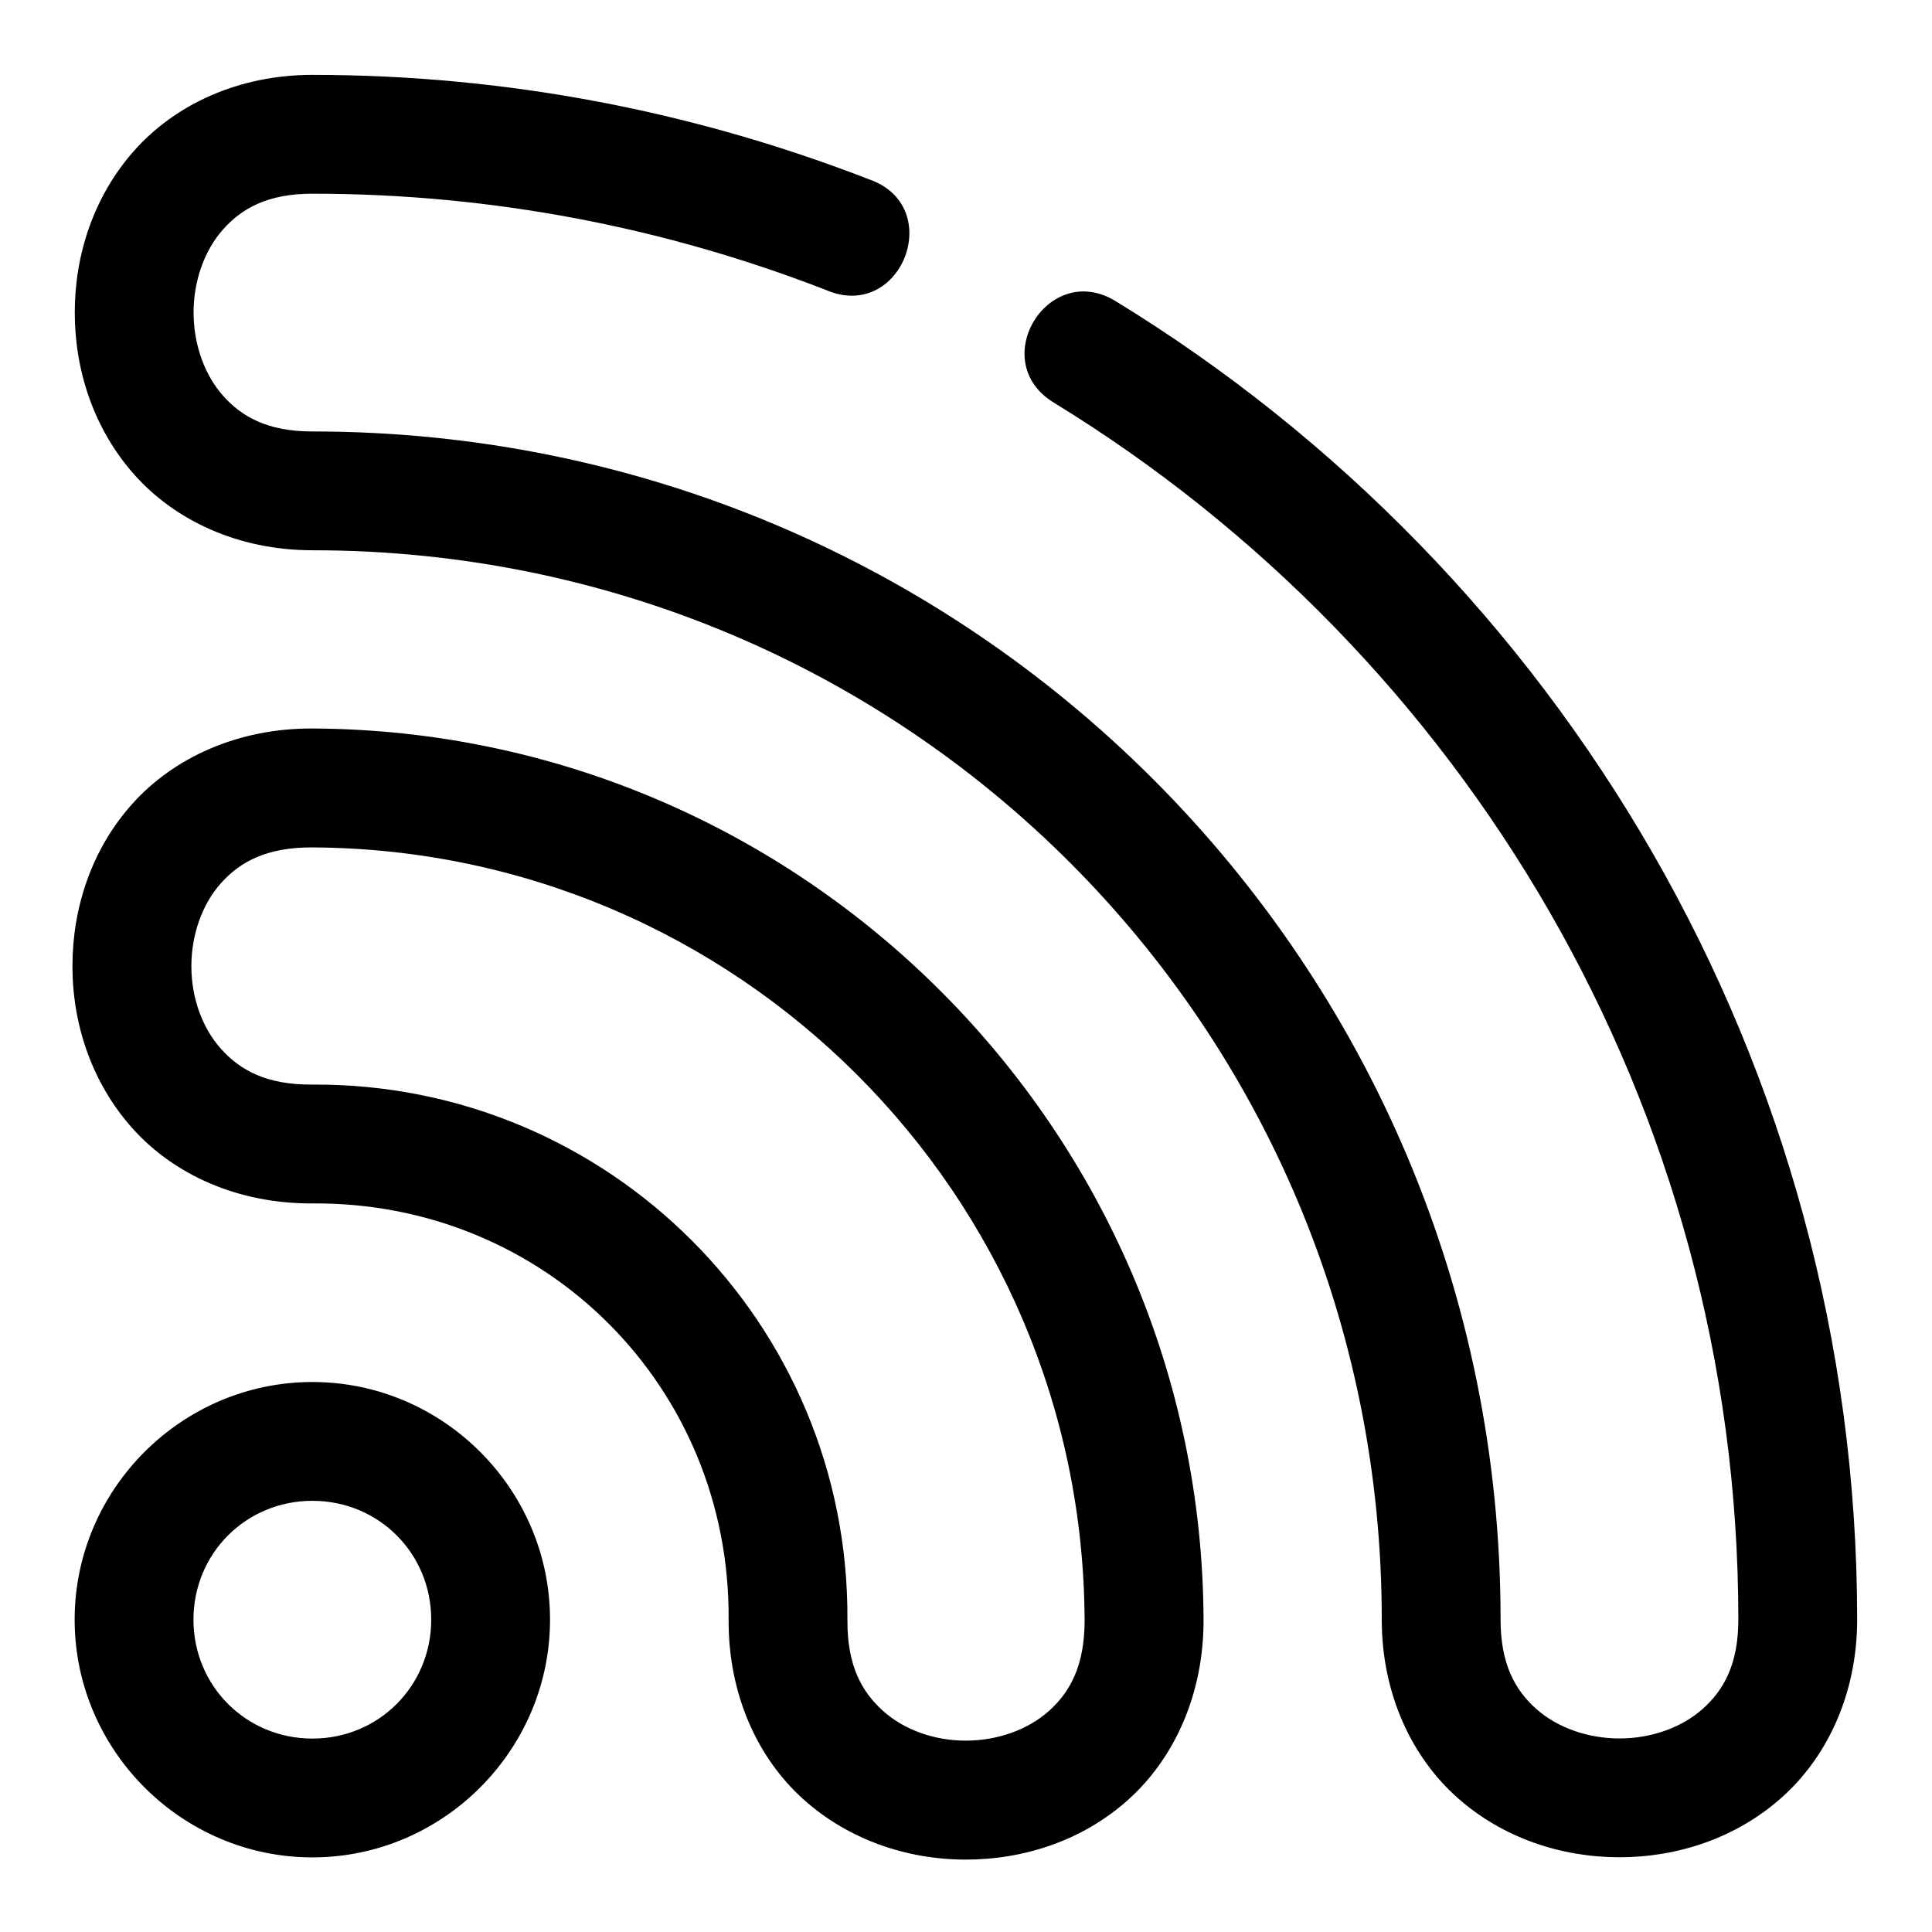 <?xml version="1.0" encoding="UTF-8"?>
<!-- The Best Svg Icon site in the world: iconSvg.co, Visit us! https://iconsvg.co -->
<svg fill="#000000" width="800px" height="800px" version="1.1" viewBox="144 144 512 512" xmlns="http://www.w3.org/2000/svg">
 <path d="m226.79 163.84c-19.688 0-36.441 7.945-47.203 20.051s-15.773 27.617-15.773 42.926c0 15.312 5.012 30.855 15.773 42.961 10.762 12.105 27.516 20.047 47.203 20.047 157.32 0 283.39 126.07 283.39 283.39 0 19.684 7.945 36.441 20.051 47.199 12.105 10.762 27.645 15.777 42.957 15.777 15.309 0 30.82-5.019 42.926-15.777 12.105-10.758 20.051-27.516 20.051-47.199 0-147.53-78.809-277.35-196.46-349.38-17.934-11.023-34.41 15.945-16.418 26.875 108.64 66.516 181.39 186.19 181.39 322.51 0 11.812-3.859 18.688-9.473 23.676s-13.703 7.812-22.016 7.812-16.438-2.824-22.047-7.812c-5.613-4.984-9.473-11.863-9.473-23.676 0-174.21-140.67-314.88-314.88-314.88-11.816 0-18.691-3.856-23.68-9.469s-7.809-13.738-7.809-22.051 2.82-16.402 7.809-22.016c4.988-5.609 11.863-9.473 23.68-9.473 47.941 0 93.766 9.086 136.04 25.492 20.051 8.734 32.074-22.266 11.379-29.336-45.773-17.766-95.488-27.645-147.41-27.645zm0.121 173.22c-19.879-0.121-36.883 7.773-47.785 19.895-10.902 12.117-15.93 27.723-15.93 43.109 0 15.391 5.141 31.008 16.051 43.113 10.914 12.105 27.785 19.875 47.664 19.742 61.633-0.418 110.59 48.543 110.18 110.18-0.133 19.883 7.637 36.754 19.742 47.664 12.109 10.91 27.723 16.051 43.113 16.051s30.992-5.023 43.109-15.93c12.121-10.902 19.992-27.902 19.898-47.785-0.633-129.68-106.36-235.4-236.04-236.04zm-0.121 31.516c112.67 0.539 204.09 91.977 204.64 204.64 0.059 12.059-3.777 19.102-9.41 24.168-5.633 5.062-13.758 7.902-22.078 7.902s-16.344-2.844-21.957-7.902c-5.613-5.059-9.488-11.988-9.41-24.047 0.531-78.602-63.305-142.45-141.91-141.91-12.059 0.059-18.988-3.801-24.047-9.41-5.059-5.613-7.902-13.637-7.902-21.957 0-8.316 2.836-16.445 7.902-22.078 5.066-5.633 12.109-9.465 24.172-9.41zm0 141.67c-34.598 0-63.008 28.383-63.008 62.977s28.41 63.004 63.008 63.004c34.594 0 62.973-28.41 62.973-63.004s-28.379-62.977-62.973-62.977zm0 31.488c17.574 0 31.484 13.91 31.484 31.488 0 17.574-13.91 31.52-31.484 31.52-17.578 0-31.52-13.945-31.52-31.52 0-17.578 13.941-31.488 31.52-31.488z" fill-rule="evenodd"/>
</svg>